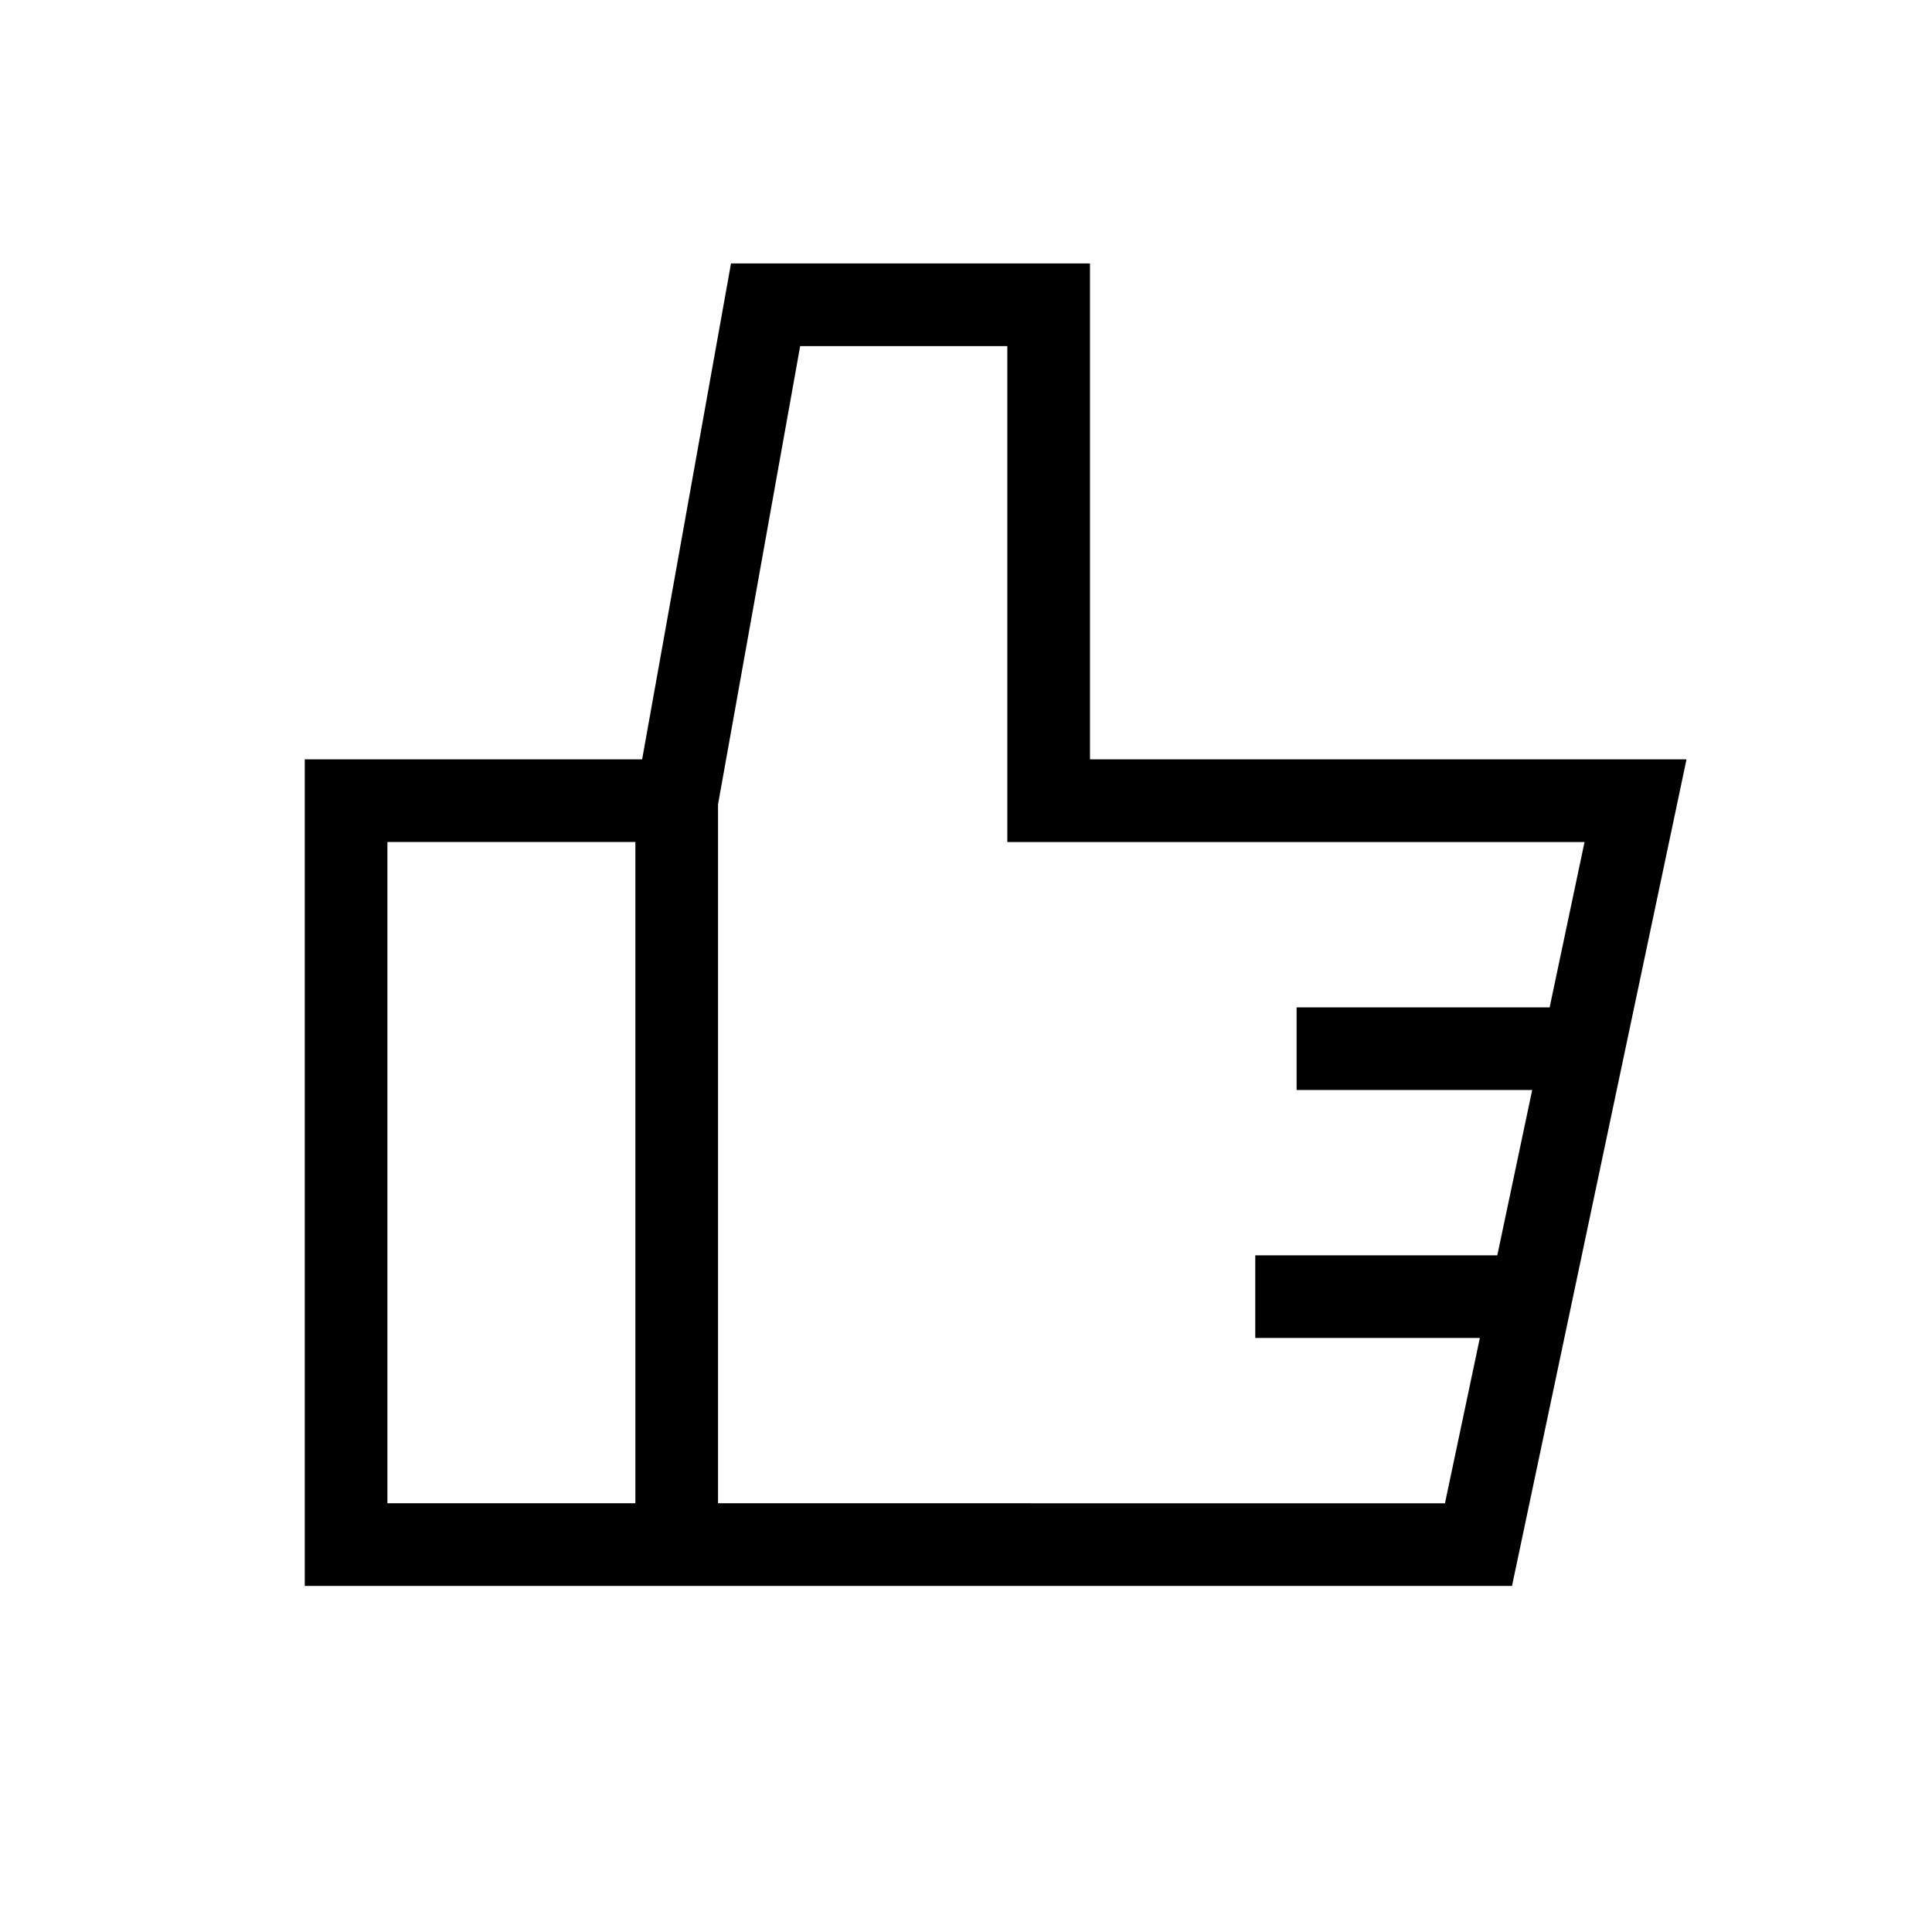 <?xml version="1.0" encoding="UTF-8"?>
<!-- Uploaded to: ICON Repo, www.iconrepo.com, Generator: ICON Repo Mixer Tools -->
<svg fill="#000000" width="800px" height="800px" version="1.1" viewBox="144 144 512 512" xmlns="http://www.w3.org/2000/svg">
 <path d="m432.86 345.24v-131.43h-95.137l-23.551 131.43h-89.406v219.05h319.93l46.25-219.05zm-120.48 197.14h-65.715v-175.24h65.715zm21.906 0v-185.21l21.766-121.45h54.898v131.43h152.97l-9.246 43.809h-67.059v21.906h62.434l-9.246 43.809h-64.141v21.906h59.516l-9.246 43.809z"/>
</svg>
